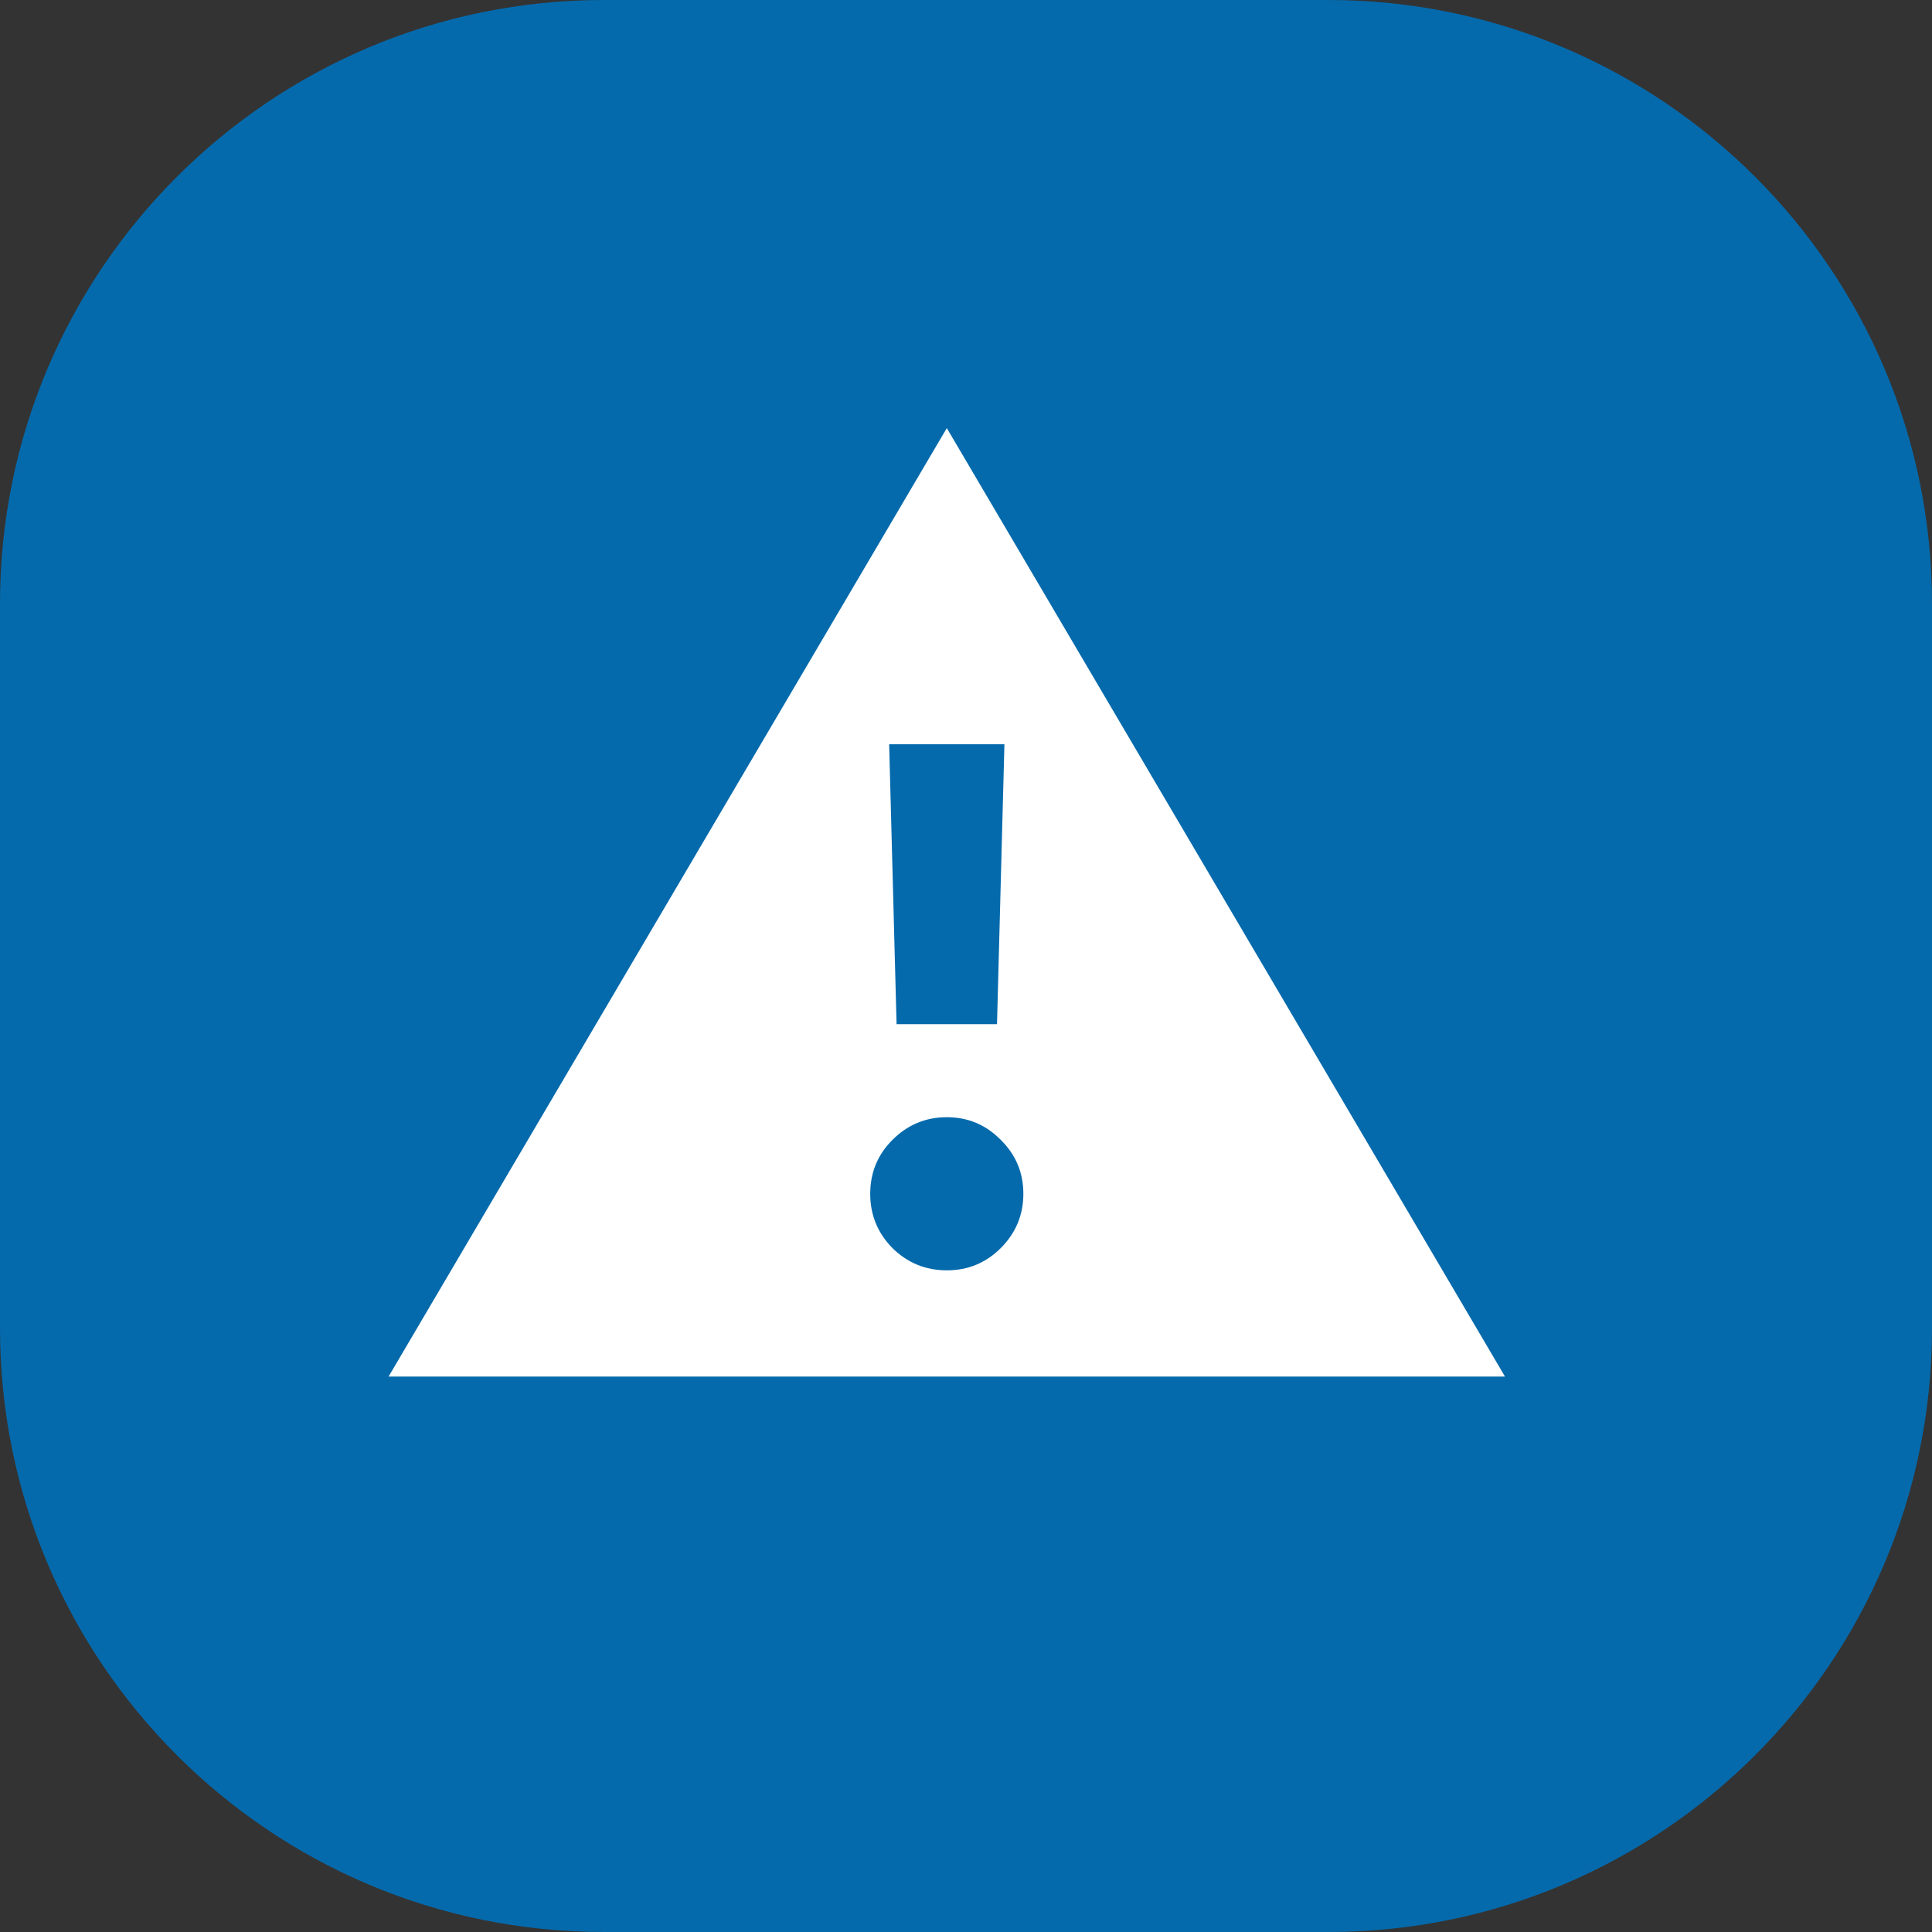 <svg xmlns="http://www.w3.org/2000/svg" width="80" height="80" viewBox="0 0 80 80" fill="none"><rect x="0" y="0" width="80" height="80" fill="#333333" stroke="none"/><g clip-path="url(#clip0_80414_57)"><path d="M55 0H25C11.193 0 0 11.193 0 25V55C0 68.807 11.193 80 25 80H55C68.807 80 80 68.807 80 55V25C80 11.193 68.807 0 55 0Z" fill="#0170B9" fill-opacity="0.9"></path><path d="M16.091 57L39.205 17.727L62.318 57H16.091ZM39.205 52.602C40.08 52.602 40.824 52.295 41.438 51.682C42.062 51.057 42.375 50.307 42.375 49.432C42.375 48.557 42.062 47.812 41.438 47.199C40.824 46.574 40.08 46.261 39.205 46.261C38.33 46.261 37.58 46.574 36.955 47.199C36.341 47.812 36.034 48.557 36.034 49.432C36.034 50.307 36.341 51.057 36.955 51.682C37.58 52.295 38.33 52.602 39.205 52.602ZM37.125 42.409H41.284L41.591 30.818H36.818L37.125 42.409Z" fill="white"></path></g><defs><clipPath id="clip0_80414_57"><rect width="80" height="80" fill="white"></rect></clipPath></defs></svg>